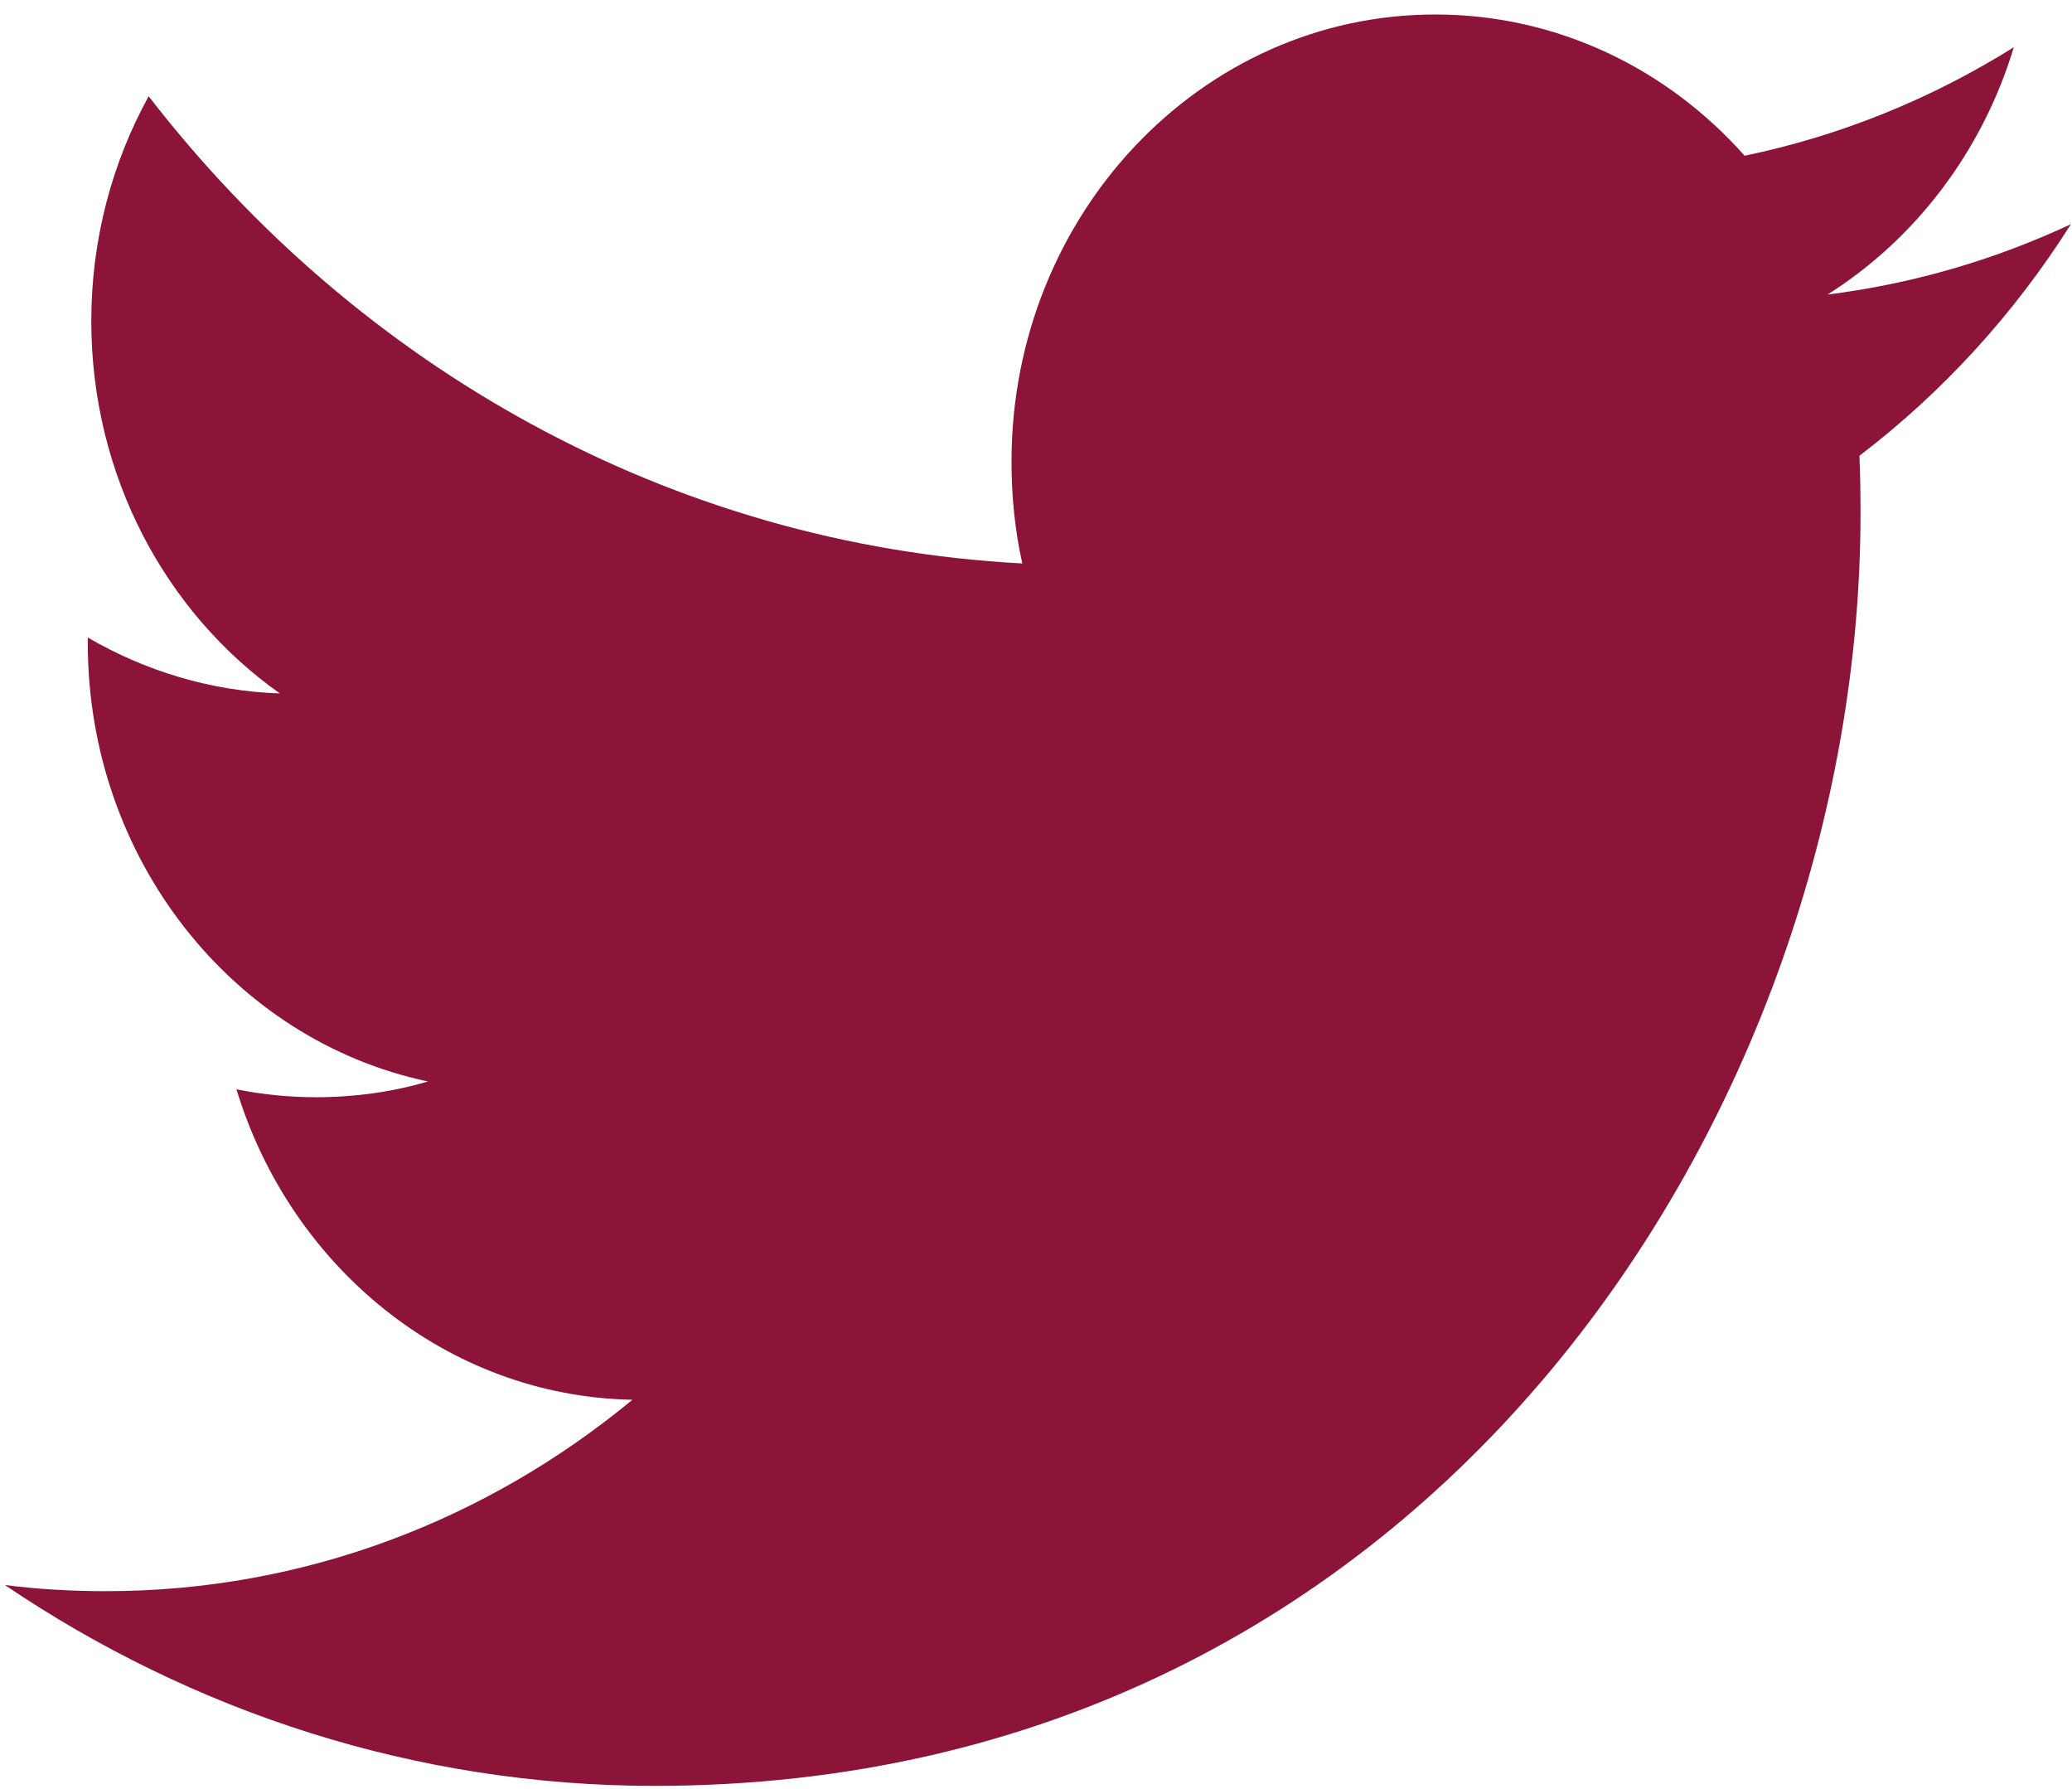 <?xml version="1.0" encoding="UTF-8"?>
<svg width="117px" height="101px" viewBox="0 0 117 101" version="1.1" xmlns="http://www.w3.org/2000/svg" xmlns:xlink="http://www.w3.org/1999/xlink">
    <!-- Generator: Sketch 49.3 (51167) - http://www.bohemiancoding.com/sketch -->
    <title>Shape</title>
    <desc>Created with Sketch.</desc>
    <defs></defs>
    <g id="Social-Icons" stroke="none" stroke-width="1" fill="none" fill-rule="evenodd">
        <g id="social-icons" transform="translate(-127, -71)" fill="#8B1438">
            <g id="twitter" transform="translate(100, 40)">
                <path d="M130.196,47.628 C135.14,44.508 138.934,39.56 140.714,33.667 C136.085,36.563 130.97,38.658 125.512,39.792 C121.157,34.88 114.932,31.818 108.043,31.818 C94.827,31.818 84.117,43.121 84.117,57.06 C84.117,59.039 84.315,60.967 84.726,62.809 C64.84,61.755 47.207,51.716 35.394,36.433 C33.333,40.174 32.155,44.508 32.155,49.13 C32.155,57.883 36.38,65.611 42.804,70.147 C38.88,70.017 35.189,68.869 31.957,66.991 L31.957,67.301 C31.957,79.536 40.201,89.741 51.165,92.052 C49.152,92.644 47.042,92.941 44.851,92.941 C43.31,92.941 41.804,92.789 40.352,92.493 C43.393,102.517 52.233,109.826 62.71,110.021 C54.513,116.796 44.194,120.826 32.984,120.826 C31.053,120.826 29.142,120.718 27.273,120.479 C37.866,127.636 50.446,131.818 63.963,131.818 C107.995,131.818 132.058,93.352 132.058,59.992 C132.058,58.895 132.045,57.804 131.997,56.728 C136.674,53.167 140.741,48.718 143.939,43.656 C139.646,45.663 135.03,47.021 130.196,47.628 Z" id="Shape"></path>
            </g>
        </g>
    </g>
</svg>